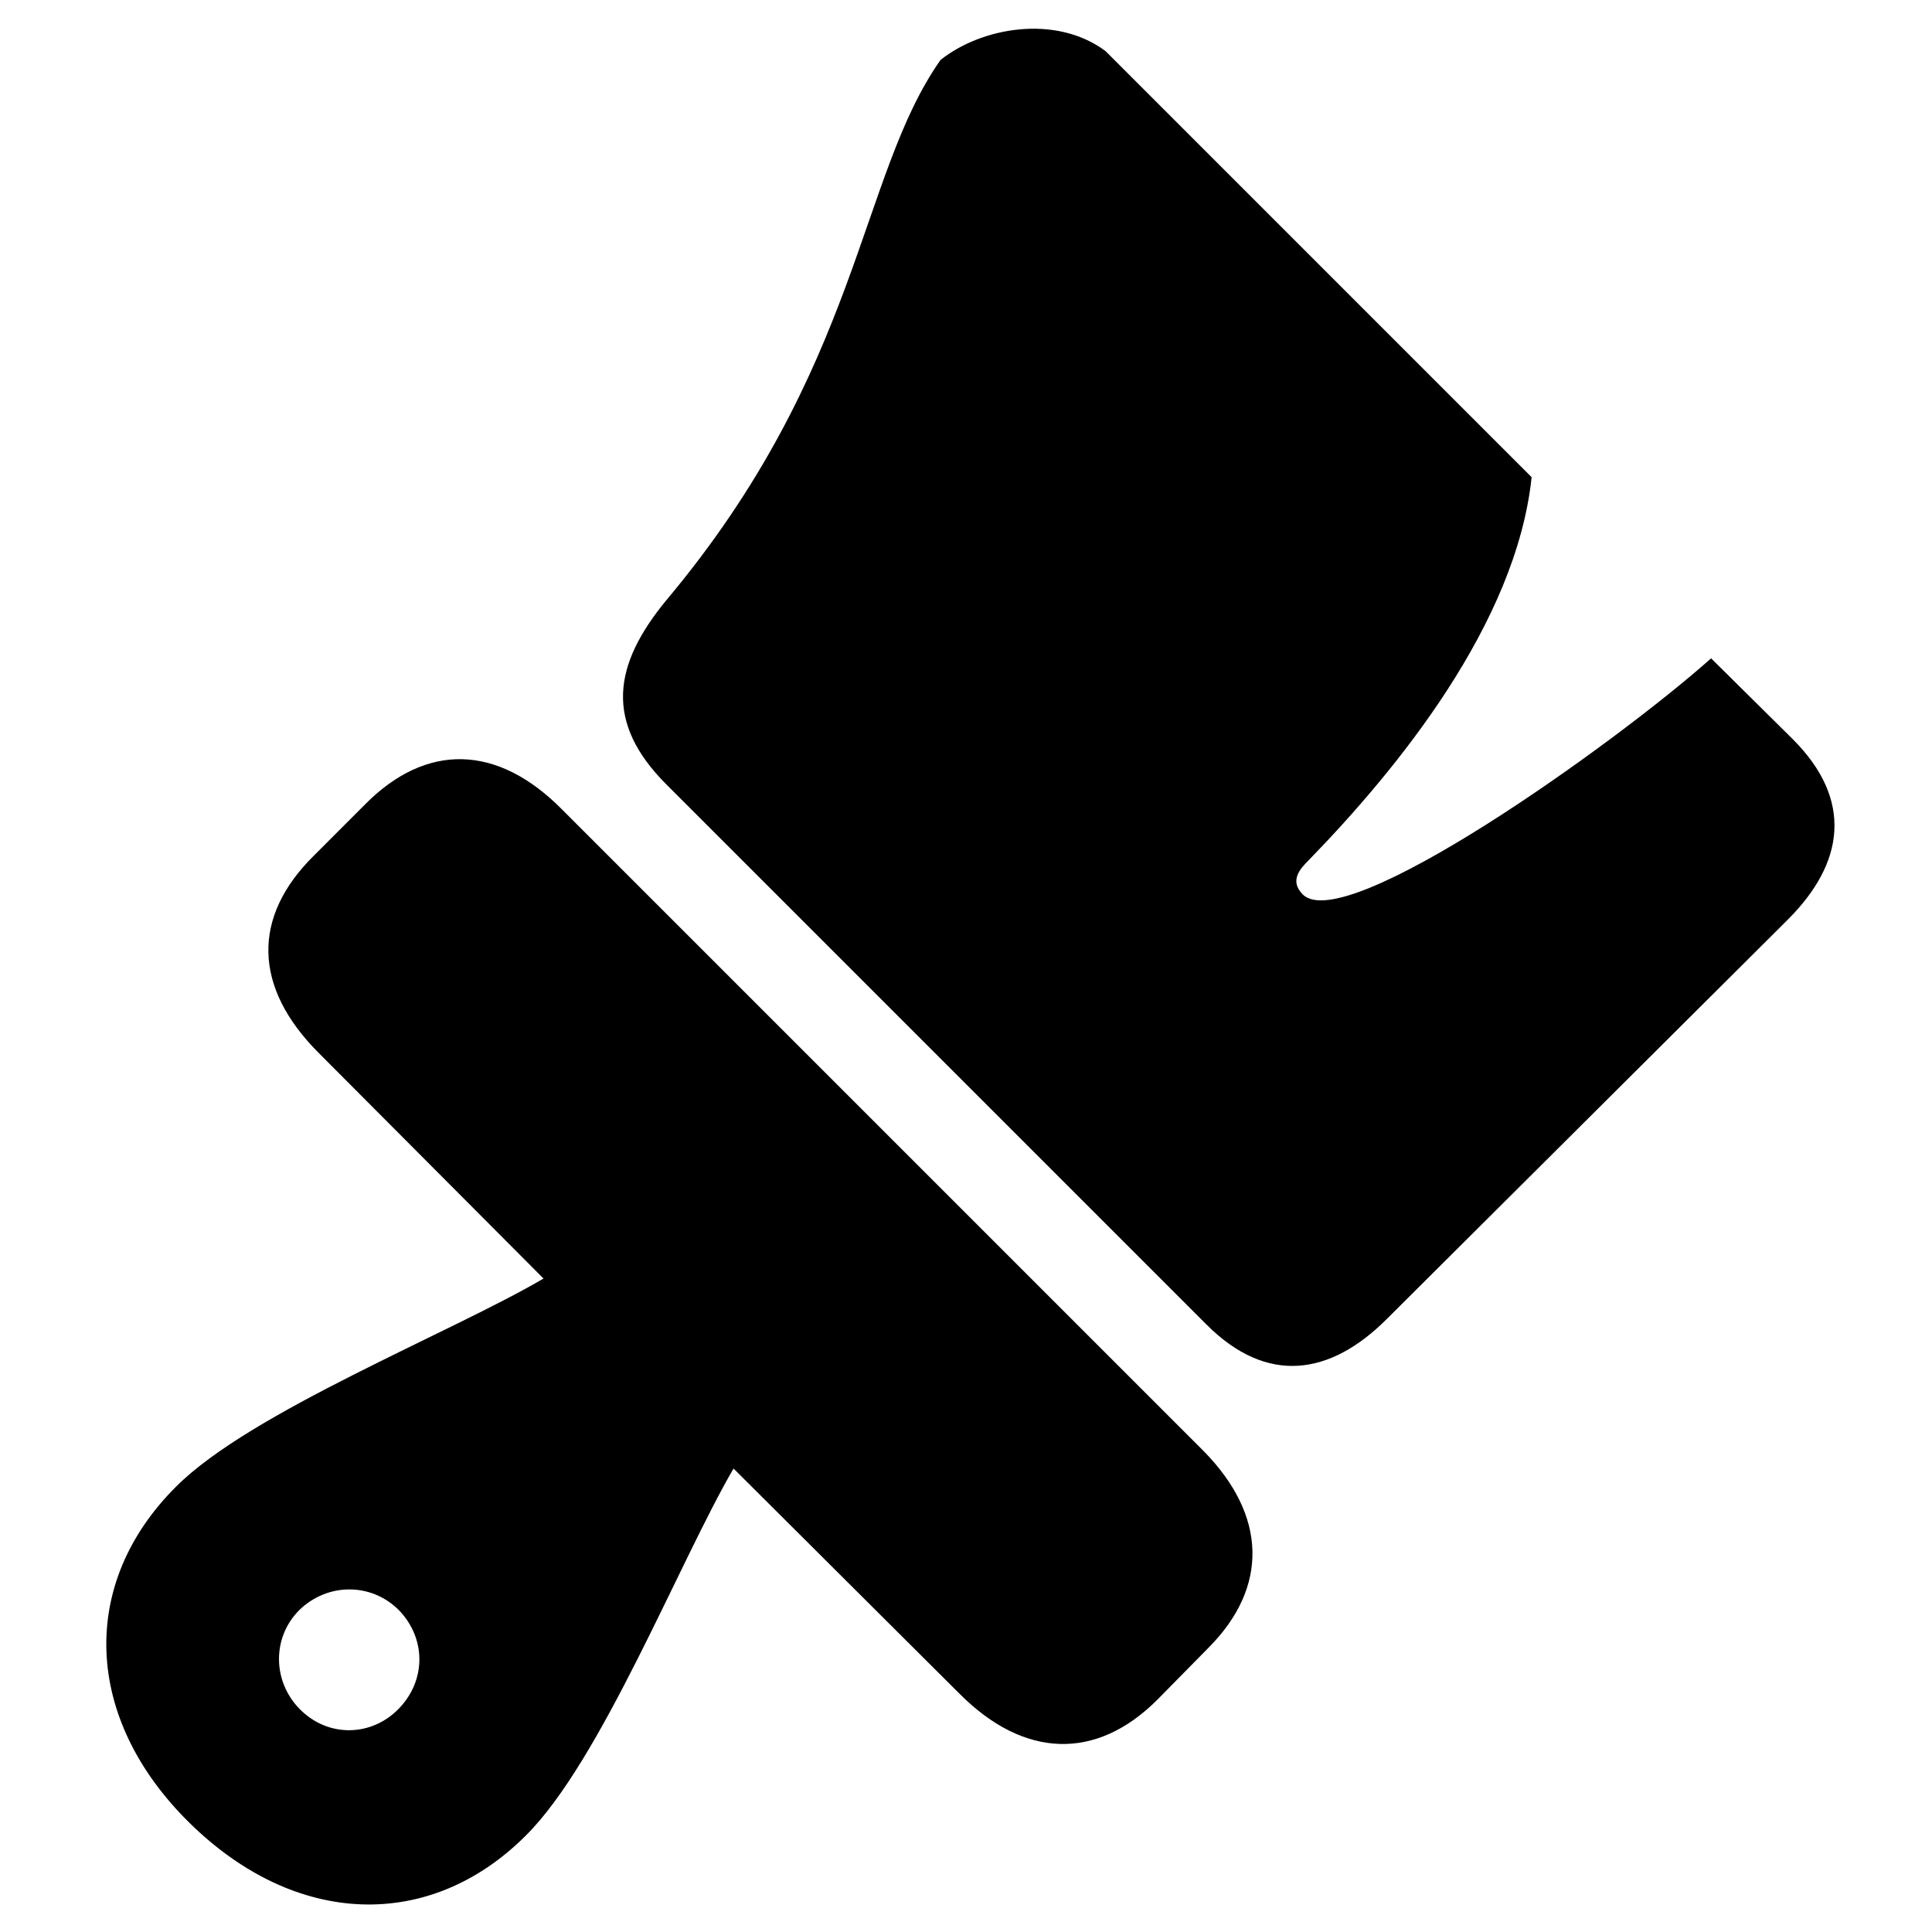 <?xml version="1.0" encoding="utf-8"?>
<svg fill="#000000" width="800px" height="800px" viewBox="0 0 56 56" xmlns="http://www.w3.org/2000/svg"><path d="M 19.316 22.738 L 34.973 38.395 C 36.73 40.152 38.559 39.871 40.199 38.23 L 51.824 26.652 C 53.465 25.012 53.723 23.184 51.965 21.426 L 49.597 19.082 C 46.809 21.566 38.98 27.145 37.762 25.926 C 37.363 25.527 37.691 25.176 37.926 24.941 C 40.504 22.293 43.949 18.074 44.395 13.832 L 32.043 1.48 C 30.59 .4 28.434 .8 27.262 1.738 C 24.895 5.09 24.941 10.691 19.316 17.395 C 17.77 19.27 17.512 20.934 19.316 22.738 Z M 5.488 52.832 C 8.582 55.879 12.473 55.973 15.238 53.207 C 17.418 51.051 19.691 45.262 21.262 42.566 L 27.824 49.105 C 29.699 50.98 31.785 51.027 33.543 49.27 L 35.02 47.77 C 36.777 46.012 36.73 43.926 34.879 42.051 L 16.293 23.465 C 14.418 21.566 12.355 21.52 10.574 23.324 L 9.098 24.801 C 7.293 26.582 7.34 28.621 9.238 30.52 L 15.754 37.059 C 13.082 38.629 7.269 40.926 5.113 43.082 C 2.277 45.895 2.418 49.809 5.488 52.832 Z M 8.676 49.527 C 7.902 48.73 7.879 47.465 8.676 46.668 C 9.496 45.871 10.762 45.871 11.559 46.668 C 12.355 47.488 12.355 48.707 11.559 49.527 C 10.762 50.348 9.496 50.371 8.676 49.527 Z"/></svg>
